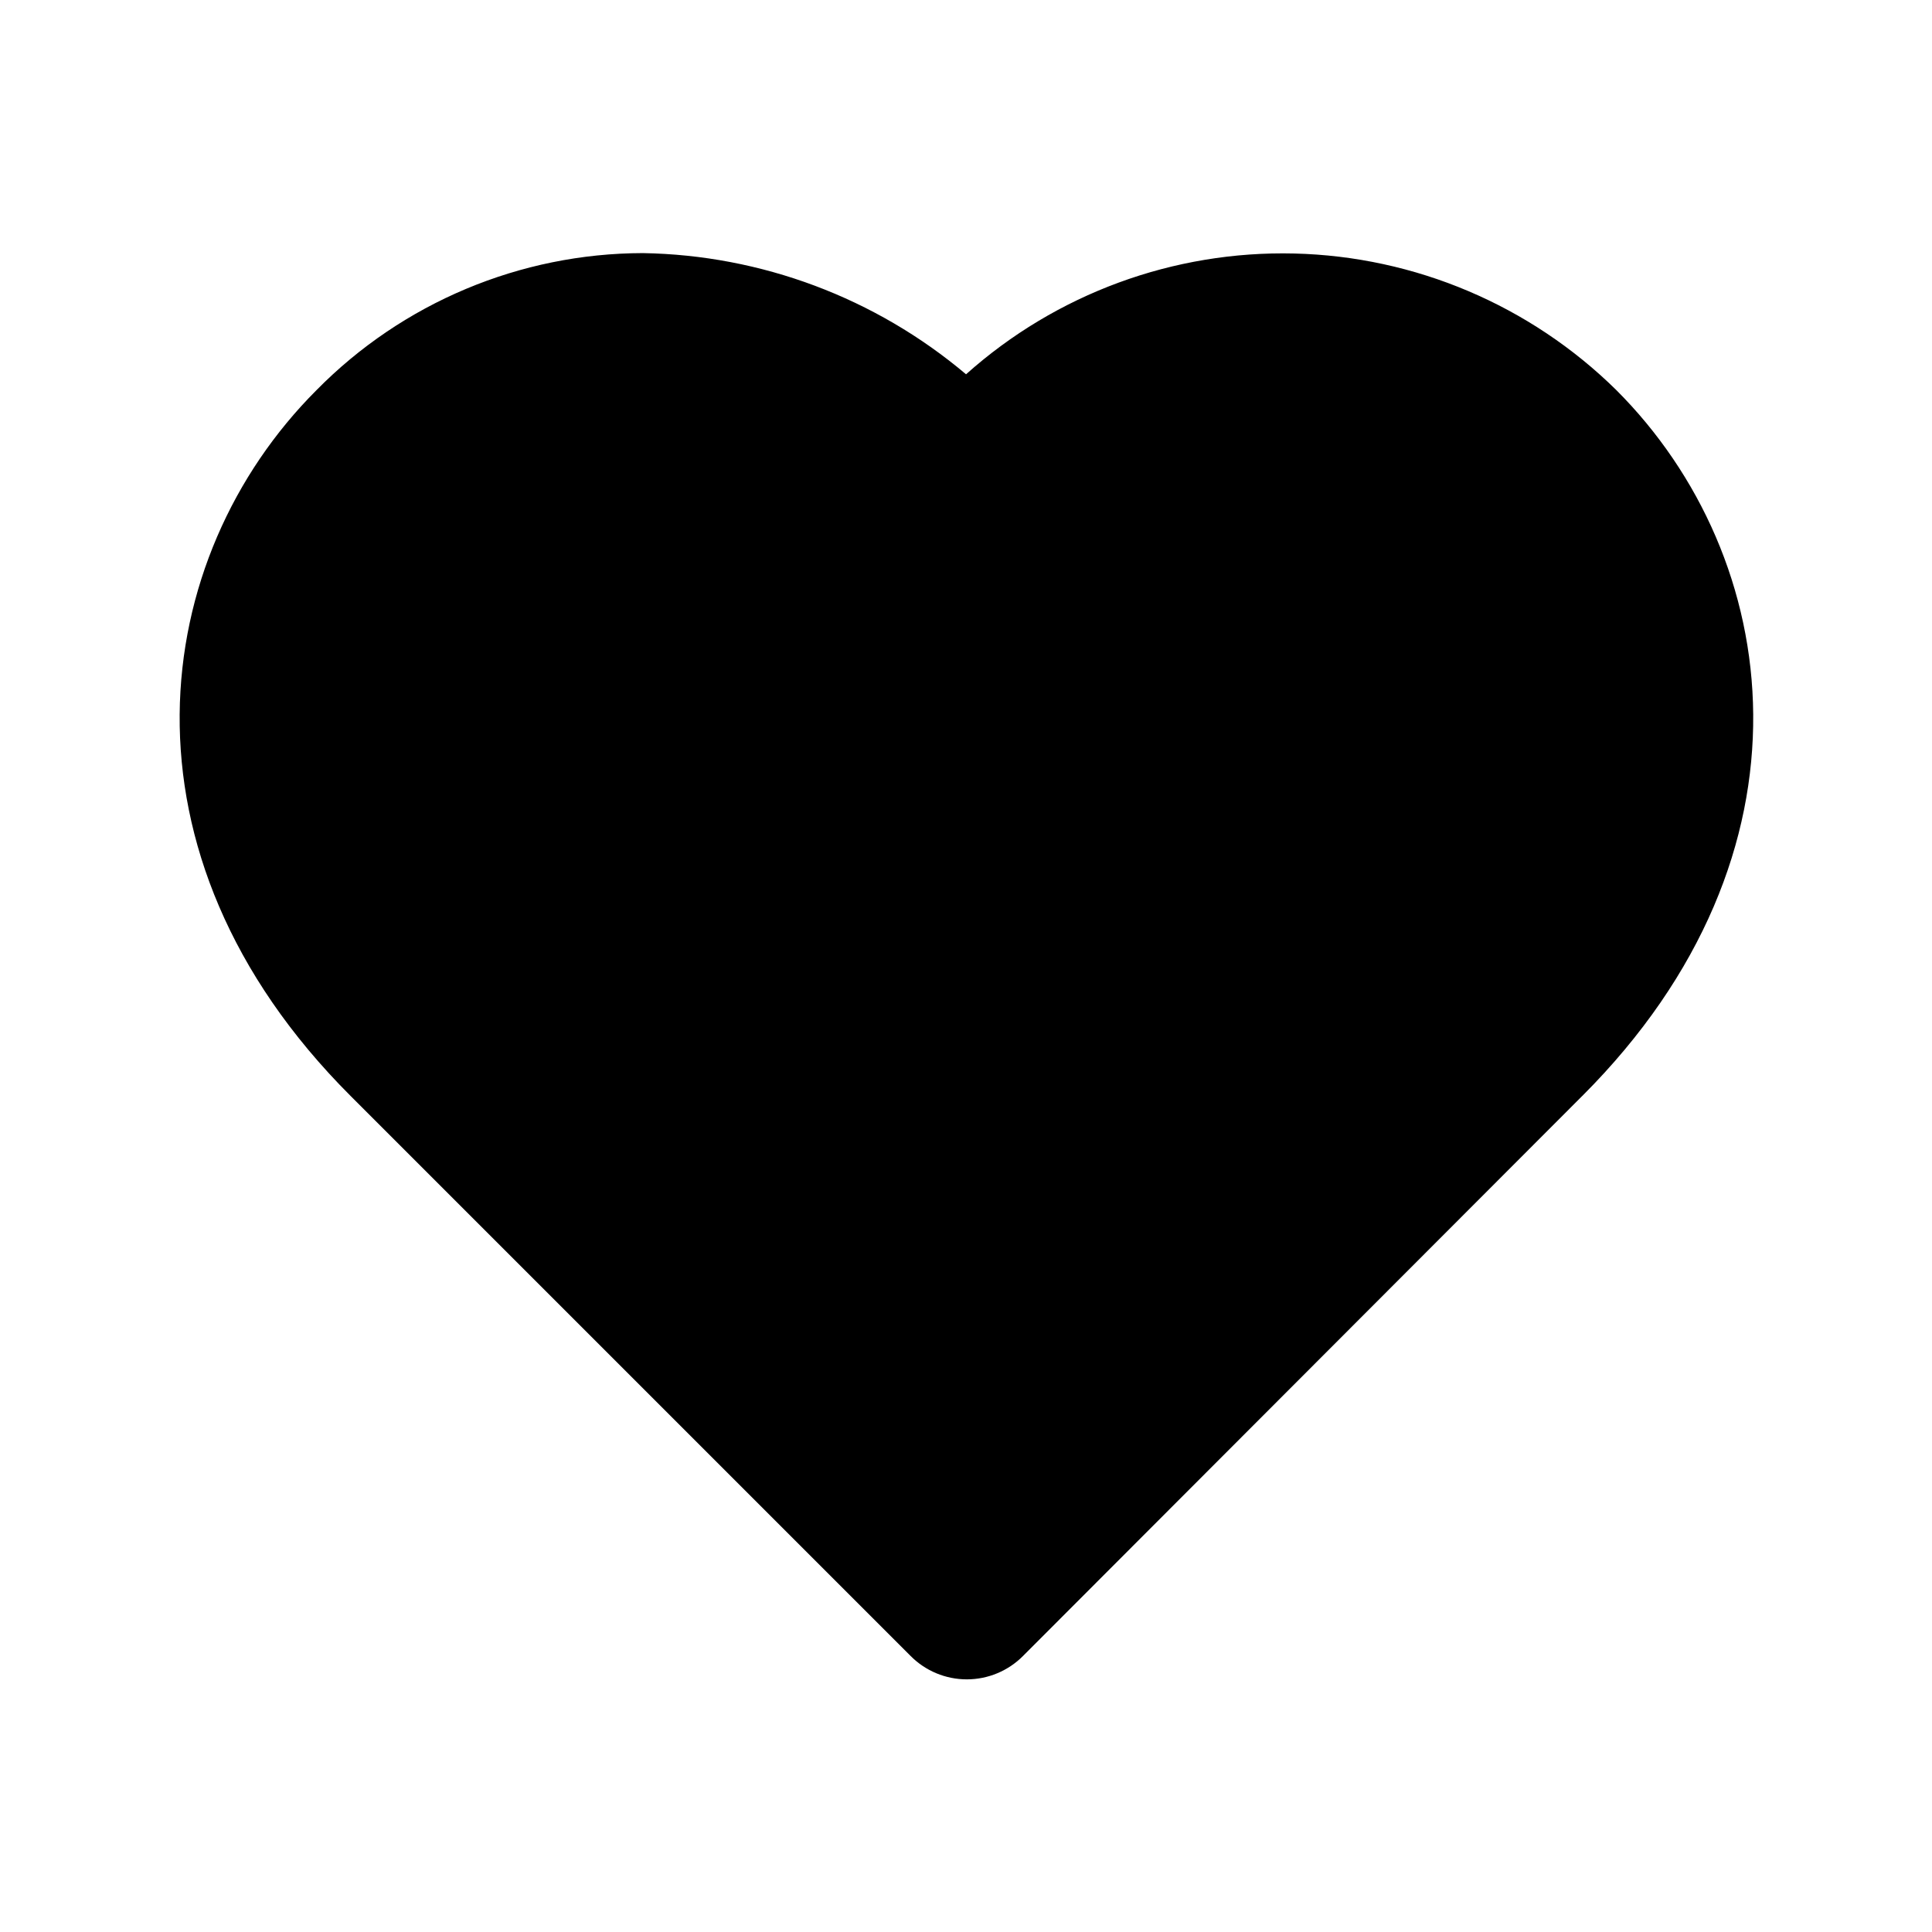 <?xml version="1.0" encoding="UTF-8"?>
<!-- Uploaded to: ICON Repo, www.iconrepo.com, Generator: ICON Repo Mixer Tools -->
<svg fill="#000000" width="800px" height="800px" version="1.1" viewBox="144 144 512 512" xmlns="http://www.w3.org/2000/svg">
 <path d="m563.32 434.43-148.2 148.41c-3.941 3.973-9.309 6.207-14.906 6.207-5.598 0-10.961-2.234-14.902-6.207l-148.41-148.41c-64.445-64.445-53.32-142.75-9.027-187.04 22.82-23.172 53.965-36.25 86.488-36.316 31.398 0.516 61.652 11.859 85.648 32.117 23.875-21.34 54.984-32.785 87-32.008 32.016 0.781 62.535 13.727 85.344 36.207 44.293 44.293 55.418 122.59-9.027 187.04z"/>
</svg>